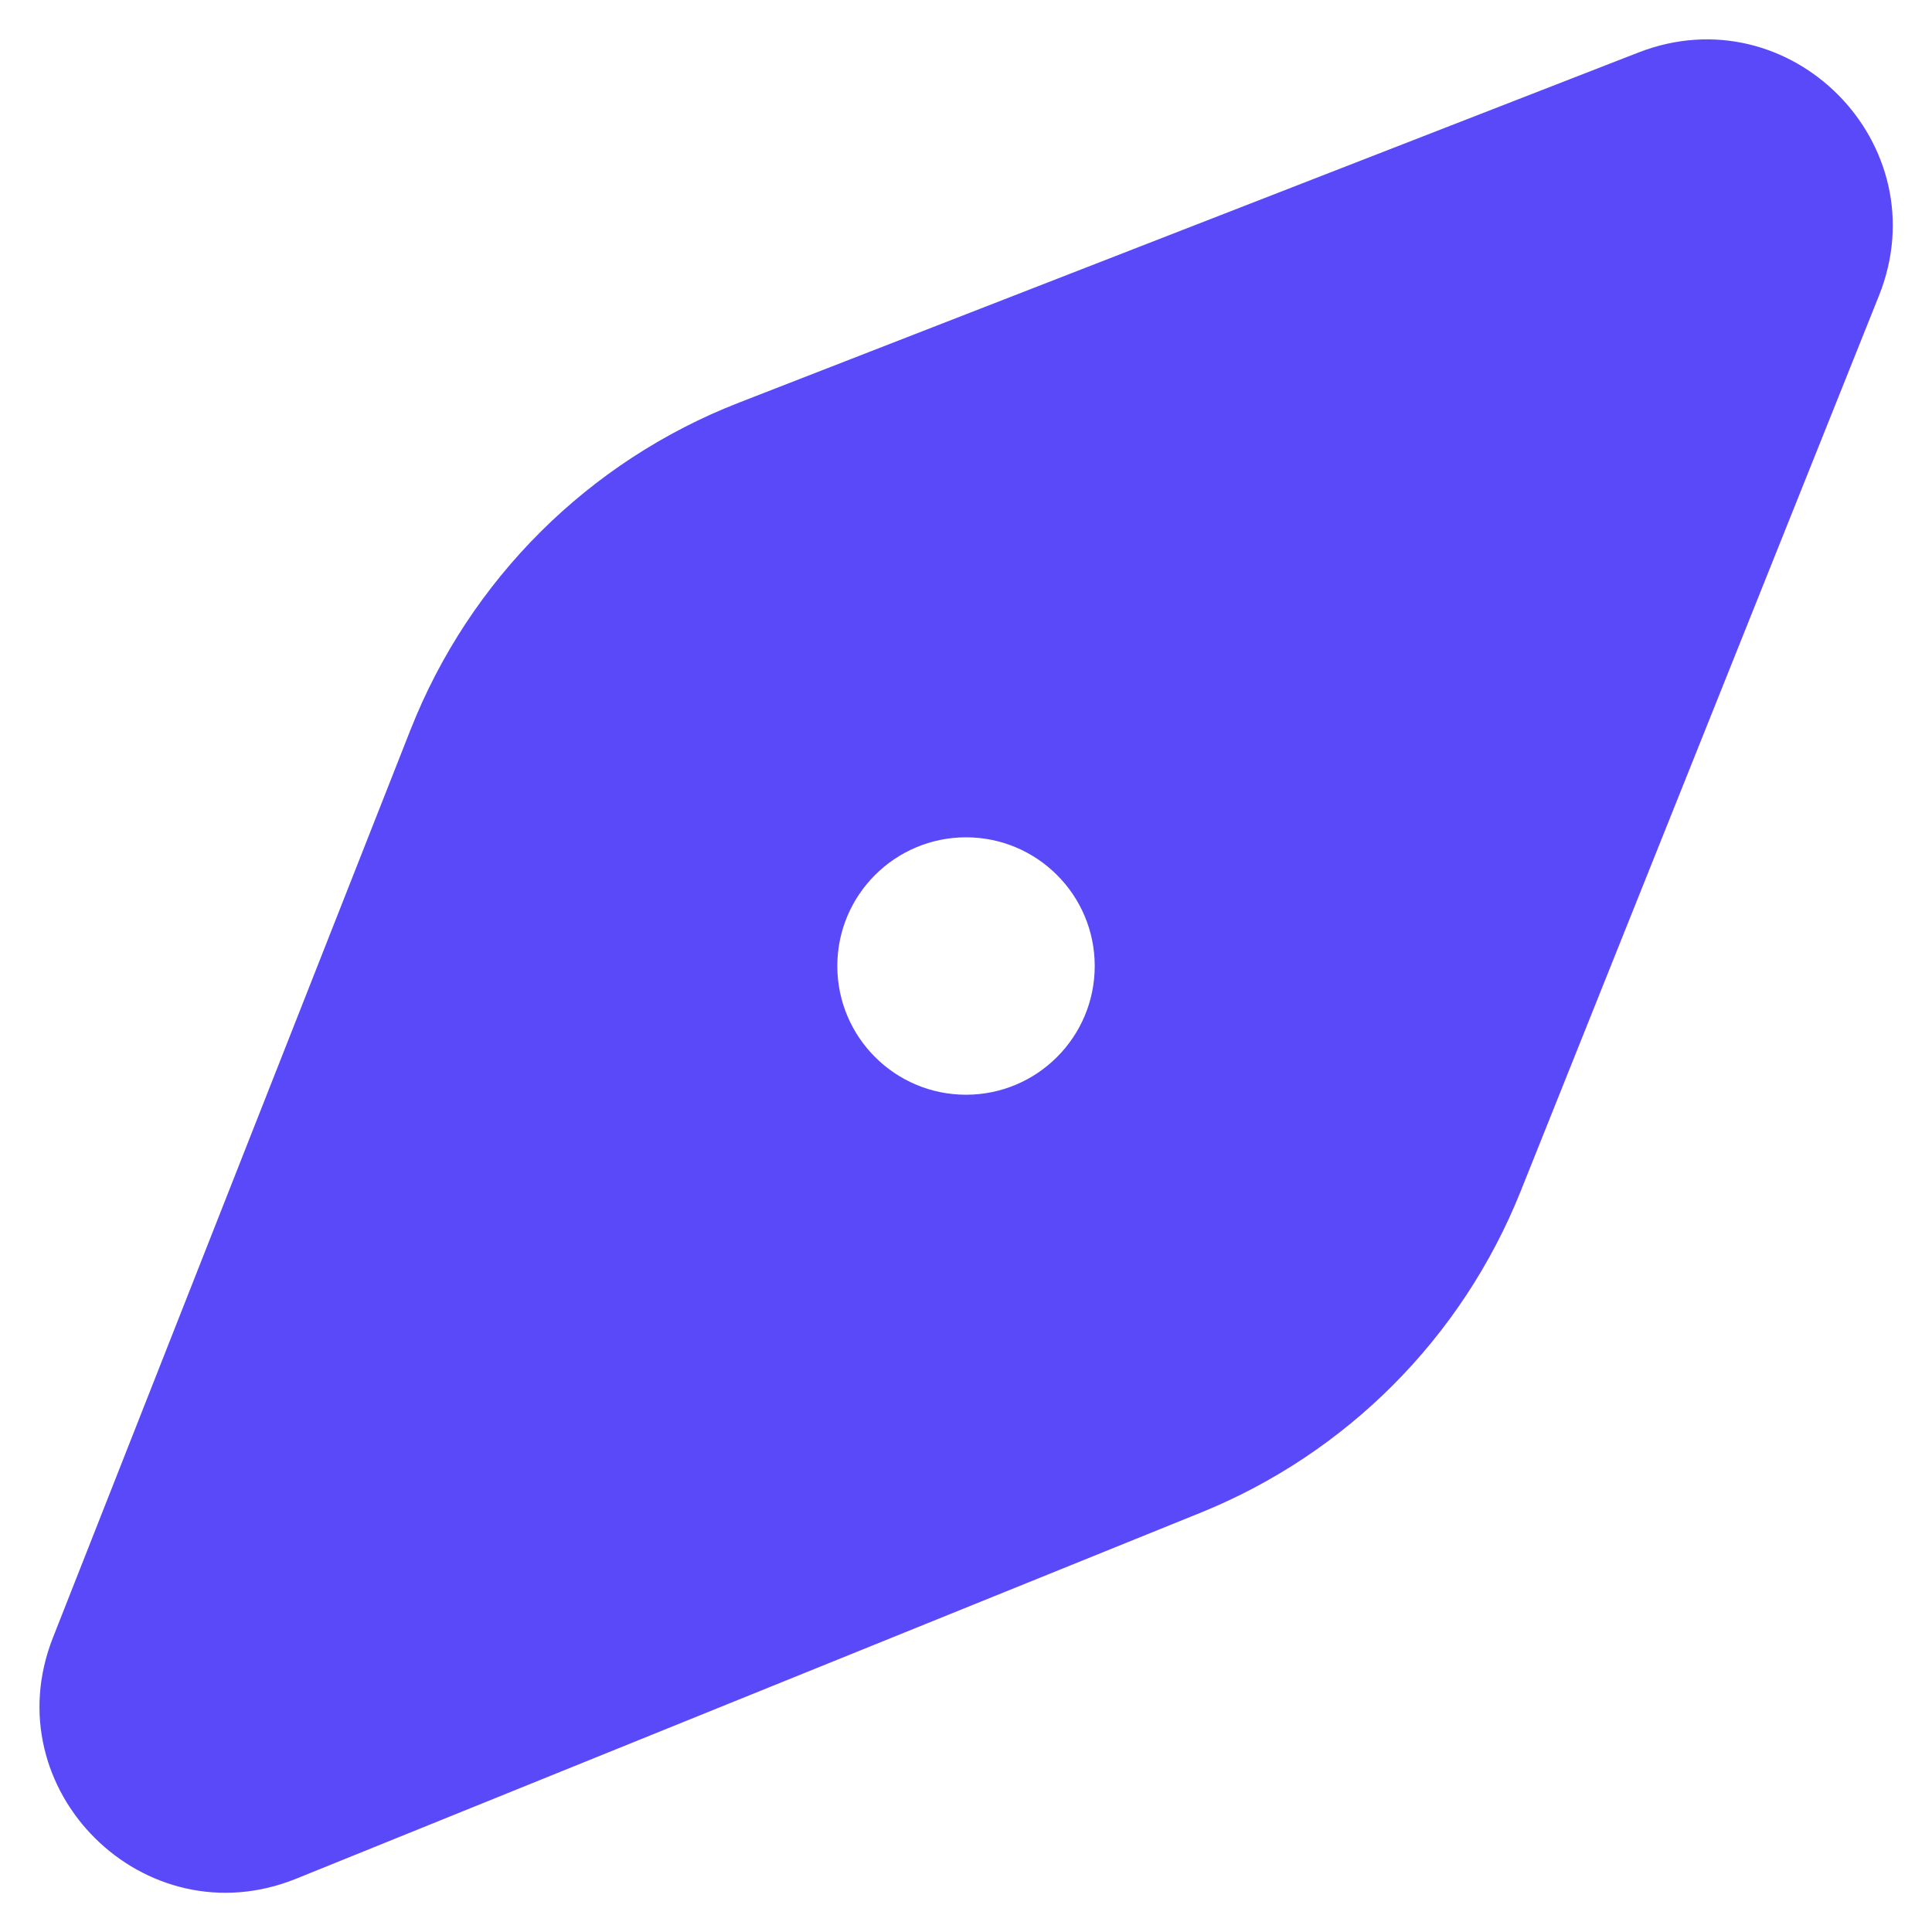 <svg width="43" height="43" viewBox="0 0 43 43" fill="none" xmlns="http://www.w3.org/2000/svg">
<path d="M36.465 1.169L16.448 8.961C13.102 10.262 10.453 12.902 9.137 16.241L1.178 36.449C-0.158 39.838 3.216 43.18 6.591 41.814L26.719 33.669C29.968 32.354 32.542 29.771 33.844 26.515L41.821 6.577C43.166 3.206 39.846 -0.147 36.465 1.169ZM21.501 24.365C19.919 24.365 18.636 23.082 18.636 21.5C18.636 19.919 19.919 18.636 21.501 18.636C23.082 18.636 24.365 19.919 24.365 21.5C24.365 23.082 23.082 24.365 21.501 24.365Z" fill="#5A49F8"/>
</svg>
